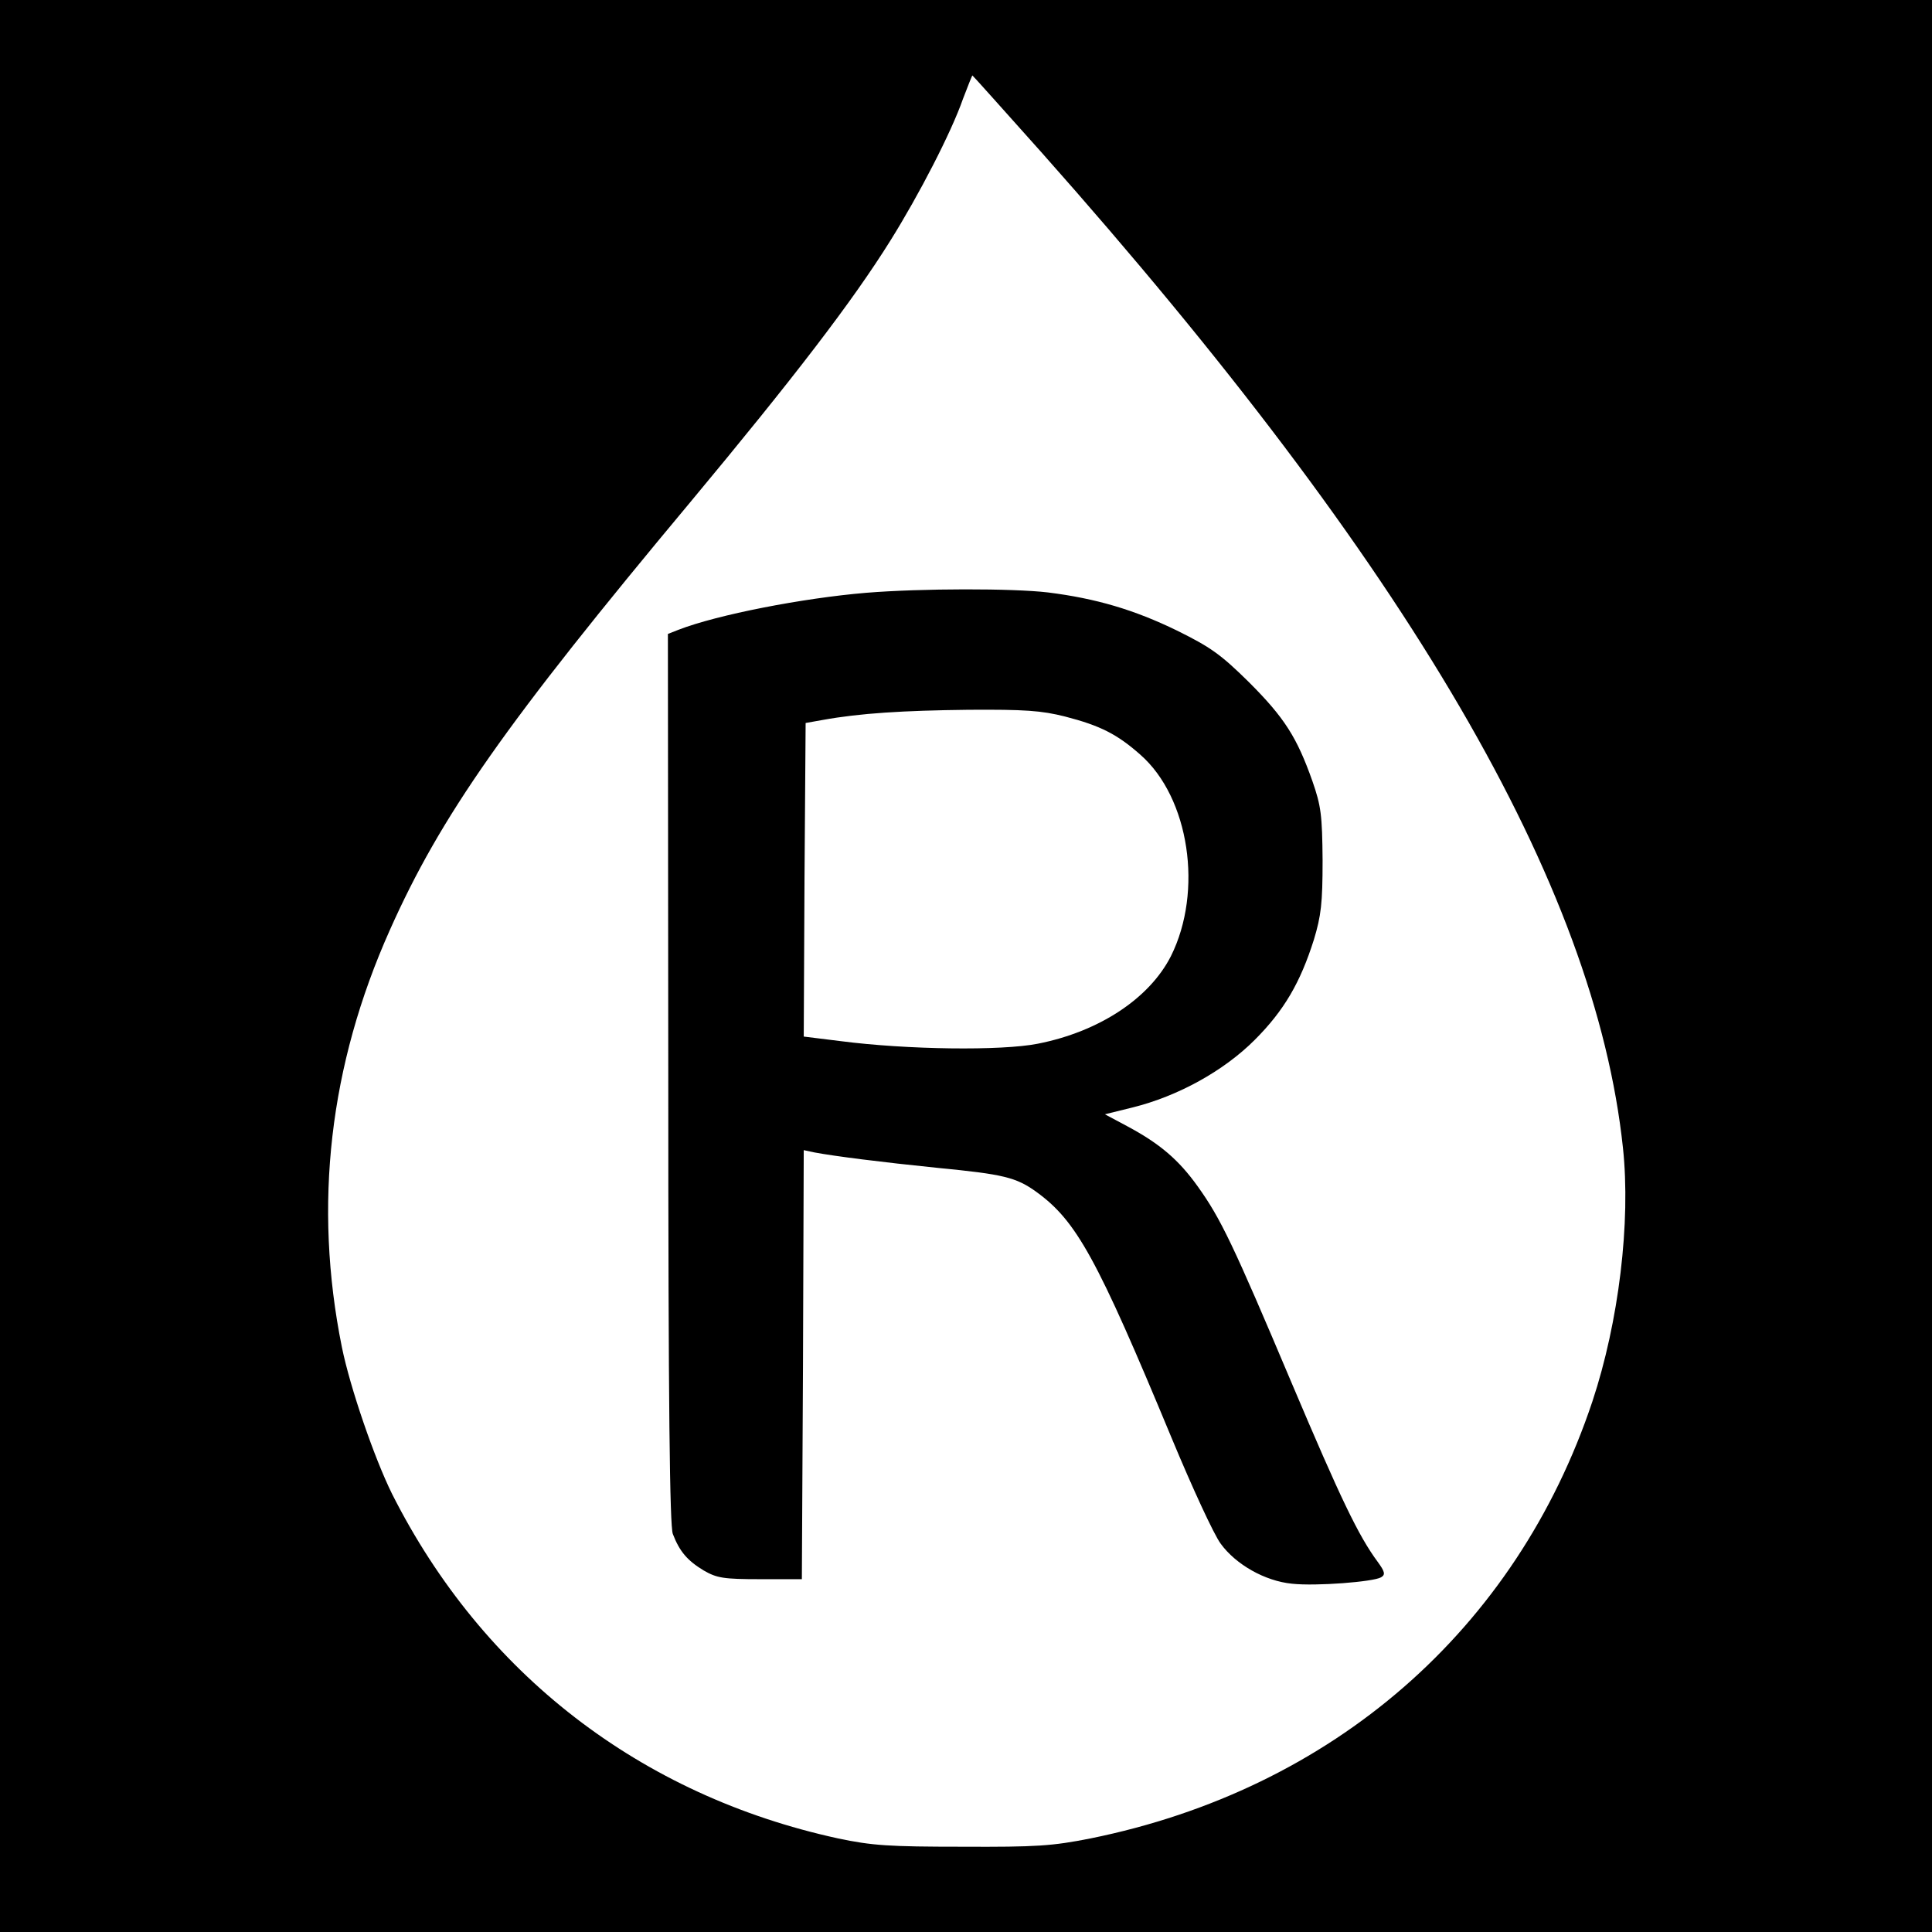<?xml version="1.0" standalone="no"?>
<!DOCTYPE svg PUBLIC "-//W3C//DTD SVG 20010904//EN"
 "http://www.w3.org/TR/2001/REC-SVG-20010904/DTD/svg10.dtd">
<svg version="1.0" xmlns="http://www.w3.org/2000/svg"
 width="512pt" height="512pt" viewBox="0 0 512 512"
 preserveAspectRatio="xMidYMid meet">
<g transform="translate(0,512) scale(0.1,-0.1)"
fill="#000000" stroke="none">
<path d="M0 2560 l0 -2560 2560 0 2560 0 0 2560 0 2560 -2560 0 -2560 0 0
-2560z m2762 2154 c973 -1096 1465 -1939 1539 -2636 21 -197 -11 -461 -81
-672 -202 -605 -688 -1028 -1330 -1158 -101 -20 -143 -23 -340 -22 -194 0
-239 3 -329 22 -524 114 -942 437 -1182 913 -47 95 -111 281 -133 389 -76 377
-33 747 127 1105 135 303 307 548 797 1135 273 328 429 531 530 693 75 120
161 286 192 375 13 34 24 62 25 62 1 0 84 -93 185 -206z"/>
<path d="M2295 3549 c-167 -14 -394 -58 -497 -98 l-28 -11 1 -1177 c0 -876 4
-1186 12 -1208 18 -47 39 -71 82 -97 35 -20 52 -23 150 -23 l110 0 3 568 2
569 28 -6 c53 -10 179 -26 327 -41 175 -17 208 -25 262 -64 106 -77 160 -175
358 -652 54 -130 112 -256 130 -280 40 -55 117 -99 189 -106 63 -7 216 5 236
17 12 7 10 15 -9 41 -51 69 -98 167 -228 474 -155 367 -188 436 -249 521 -50
70 -100 113 -186 159 l-60 32 73 18 c121 30 242 97 324 179 78 78 121 152 157
266 19 63 23 96 23 210 -1 120 -4 144 -27 210 -41 116 -74 168 -168 262 -75
74 -102 93 -191 137 -113 55 -214 85 -342 101 -93 11 -334 11 -482 -1z m528
-328 c93 -24 138 -47 199 -101 130 -114 167 -362 81 -534 -57 -112 -190 -200
-353 -232 -96 -19 -346 -16 -523 7 l-97 12 2 416 3 415 45 8 c99 18 214 25
386 27 149 1 194 -2 257 -18z"/>
</g>
</svg>
